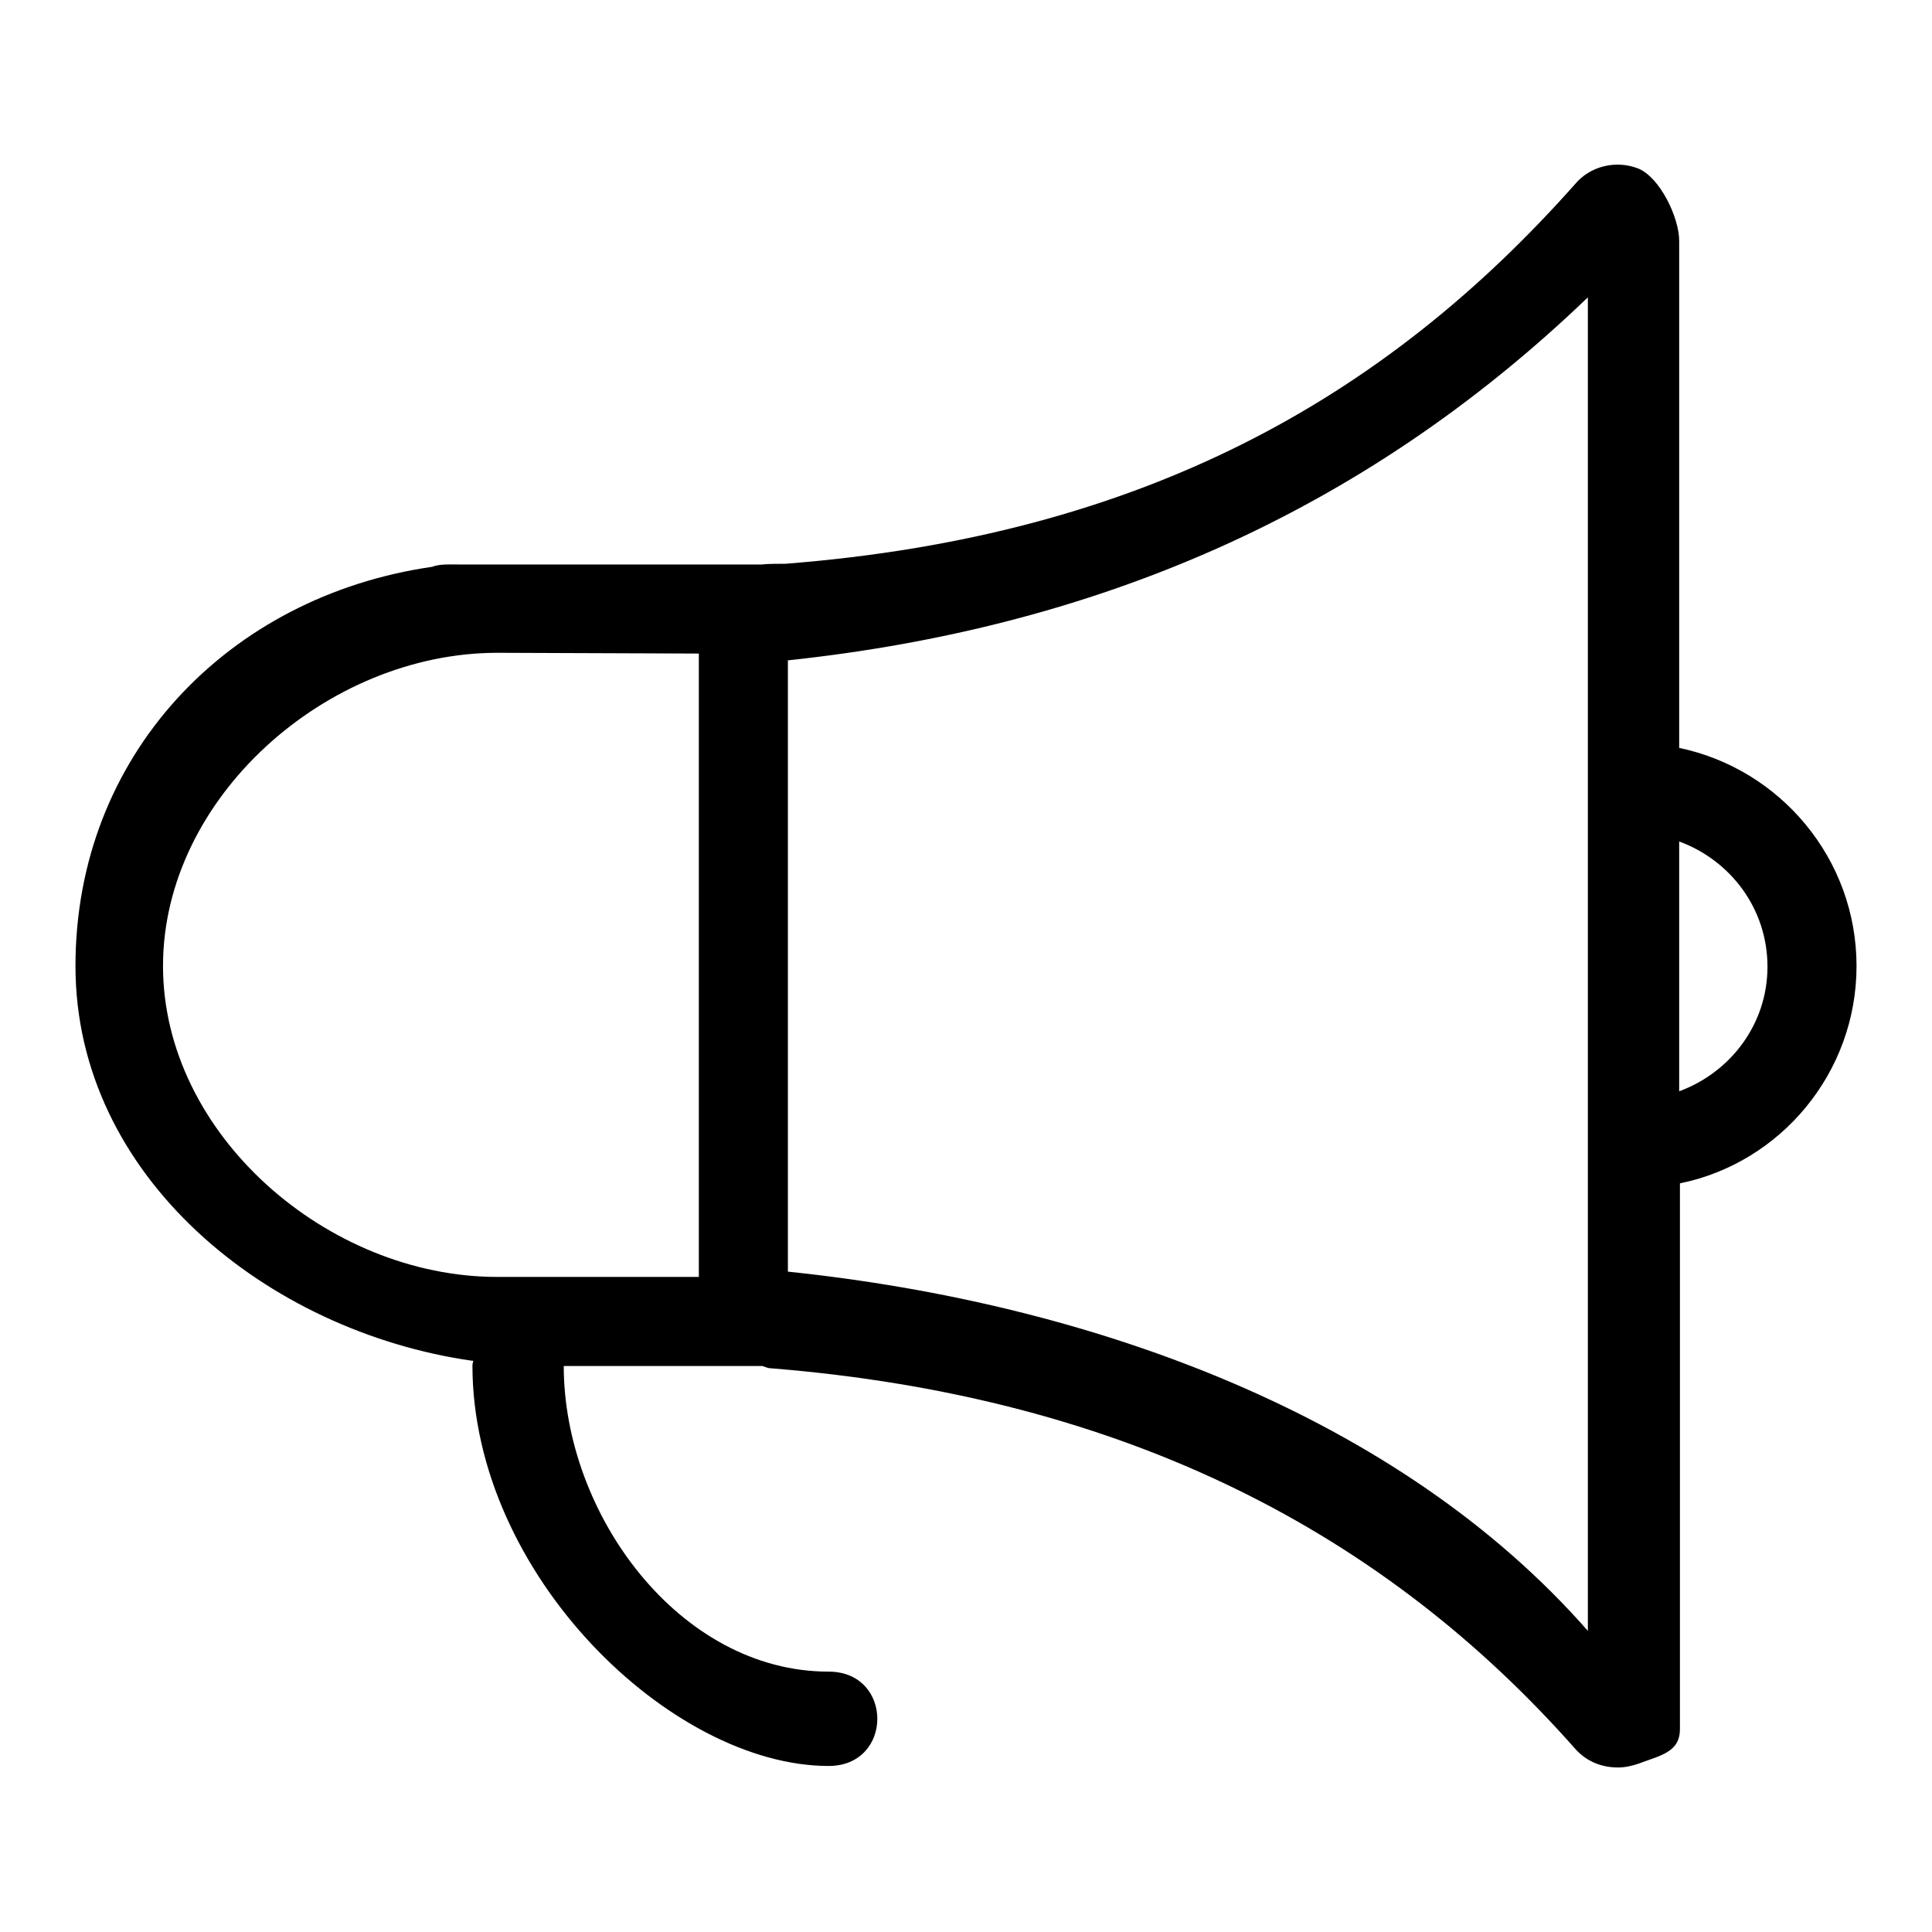 <?xml version="1.0" encoding="utf-8"?>
<!-- Svg Vector Icons : http://www.onlinewebfonts.com/icon -->
<!DOCTYPE svg PUBLIC "-//W3C//DTD SVG 1.1//EN" "http://www.w3.org/Graphics/SVG/1.1/DTD/svg11.dtd">
<svg version="1.1" xmlns="http://www.w3.org/2000/svg" xmlns:xlink="http://www.w3.org/1999/xlink" x="0px" y="0px" viewBox="0 0 256 256" enable-background="new 0 0 256 256" xml:space="preserve">
<g> <path fill="#000000" d="M246,128c0-14.2-10.1-26.1-23.5-28.9V31.9c0-3.1-2.6-8.5-5.5-9.6c-2.9-1.1-6.3-0.3-8.3,2.1 C183.5,52.8,151.4,71,104.1,74.7c-0.4,0-2.7,0-3.1,0.1c0,0,0,0-0.1,0H61c-1.1,0-2.8-0.1-3.7,0.3C30.2,79,10,100.1,10,128 c0,27.9,25.4,48.4,52.5,52.3c0,0,0.1,0,0.2,0c0,0.2-0.1,0.4-0.1,0.6c0,27.8,26.4,53.1,47.2,53.1c8.6,0,8.6-12.5,0-12.5 c-19.8,0-35.1-20.9-35.1-40.5c0,0,0,0,0,0h26.2c0,0,0,0,0.1,0c0.4,0.1,0.7,0.3,1.1,0.3c47.3,3.8,81.5,22,106.6,50.4 c1.5,1.7,3.5,2.5,5.7,2.5c0.9,0,1.8-0.2,2.7-0.5c2.9-1.1,5.5-1.5,5.5-4.6v-72.3C235.9,154.1,246,142.2,246,128z M92.6,169.2 l-26.7,0c-22.5,0-44.3-18.9-44.3-41.2c0-22.3,21.7-41.5,44.3-41.5l26.7,0.1V169.2z M210.4,216.1c-25-28.5-65.6-43.4-106-47.6V87.5 c40.4-4.3,75.9-19.2,106-48.1V216.1z M222.5,144.6v-33.1c6.8,2.5,11.7,8.9,11.7,16.6C234.2,135.7,229.3,142.1,222.5,144.6z"/></g>
</svg>